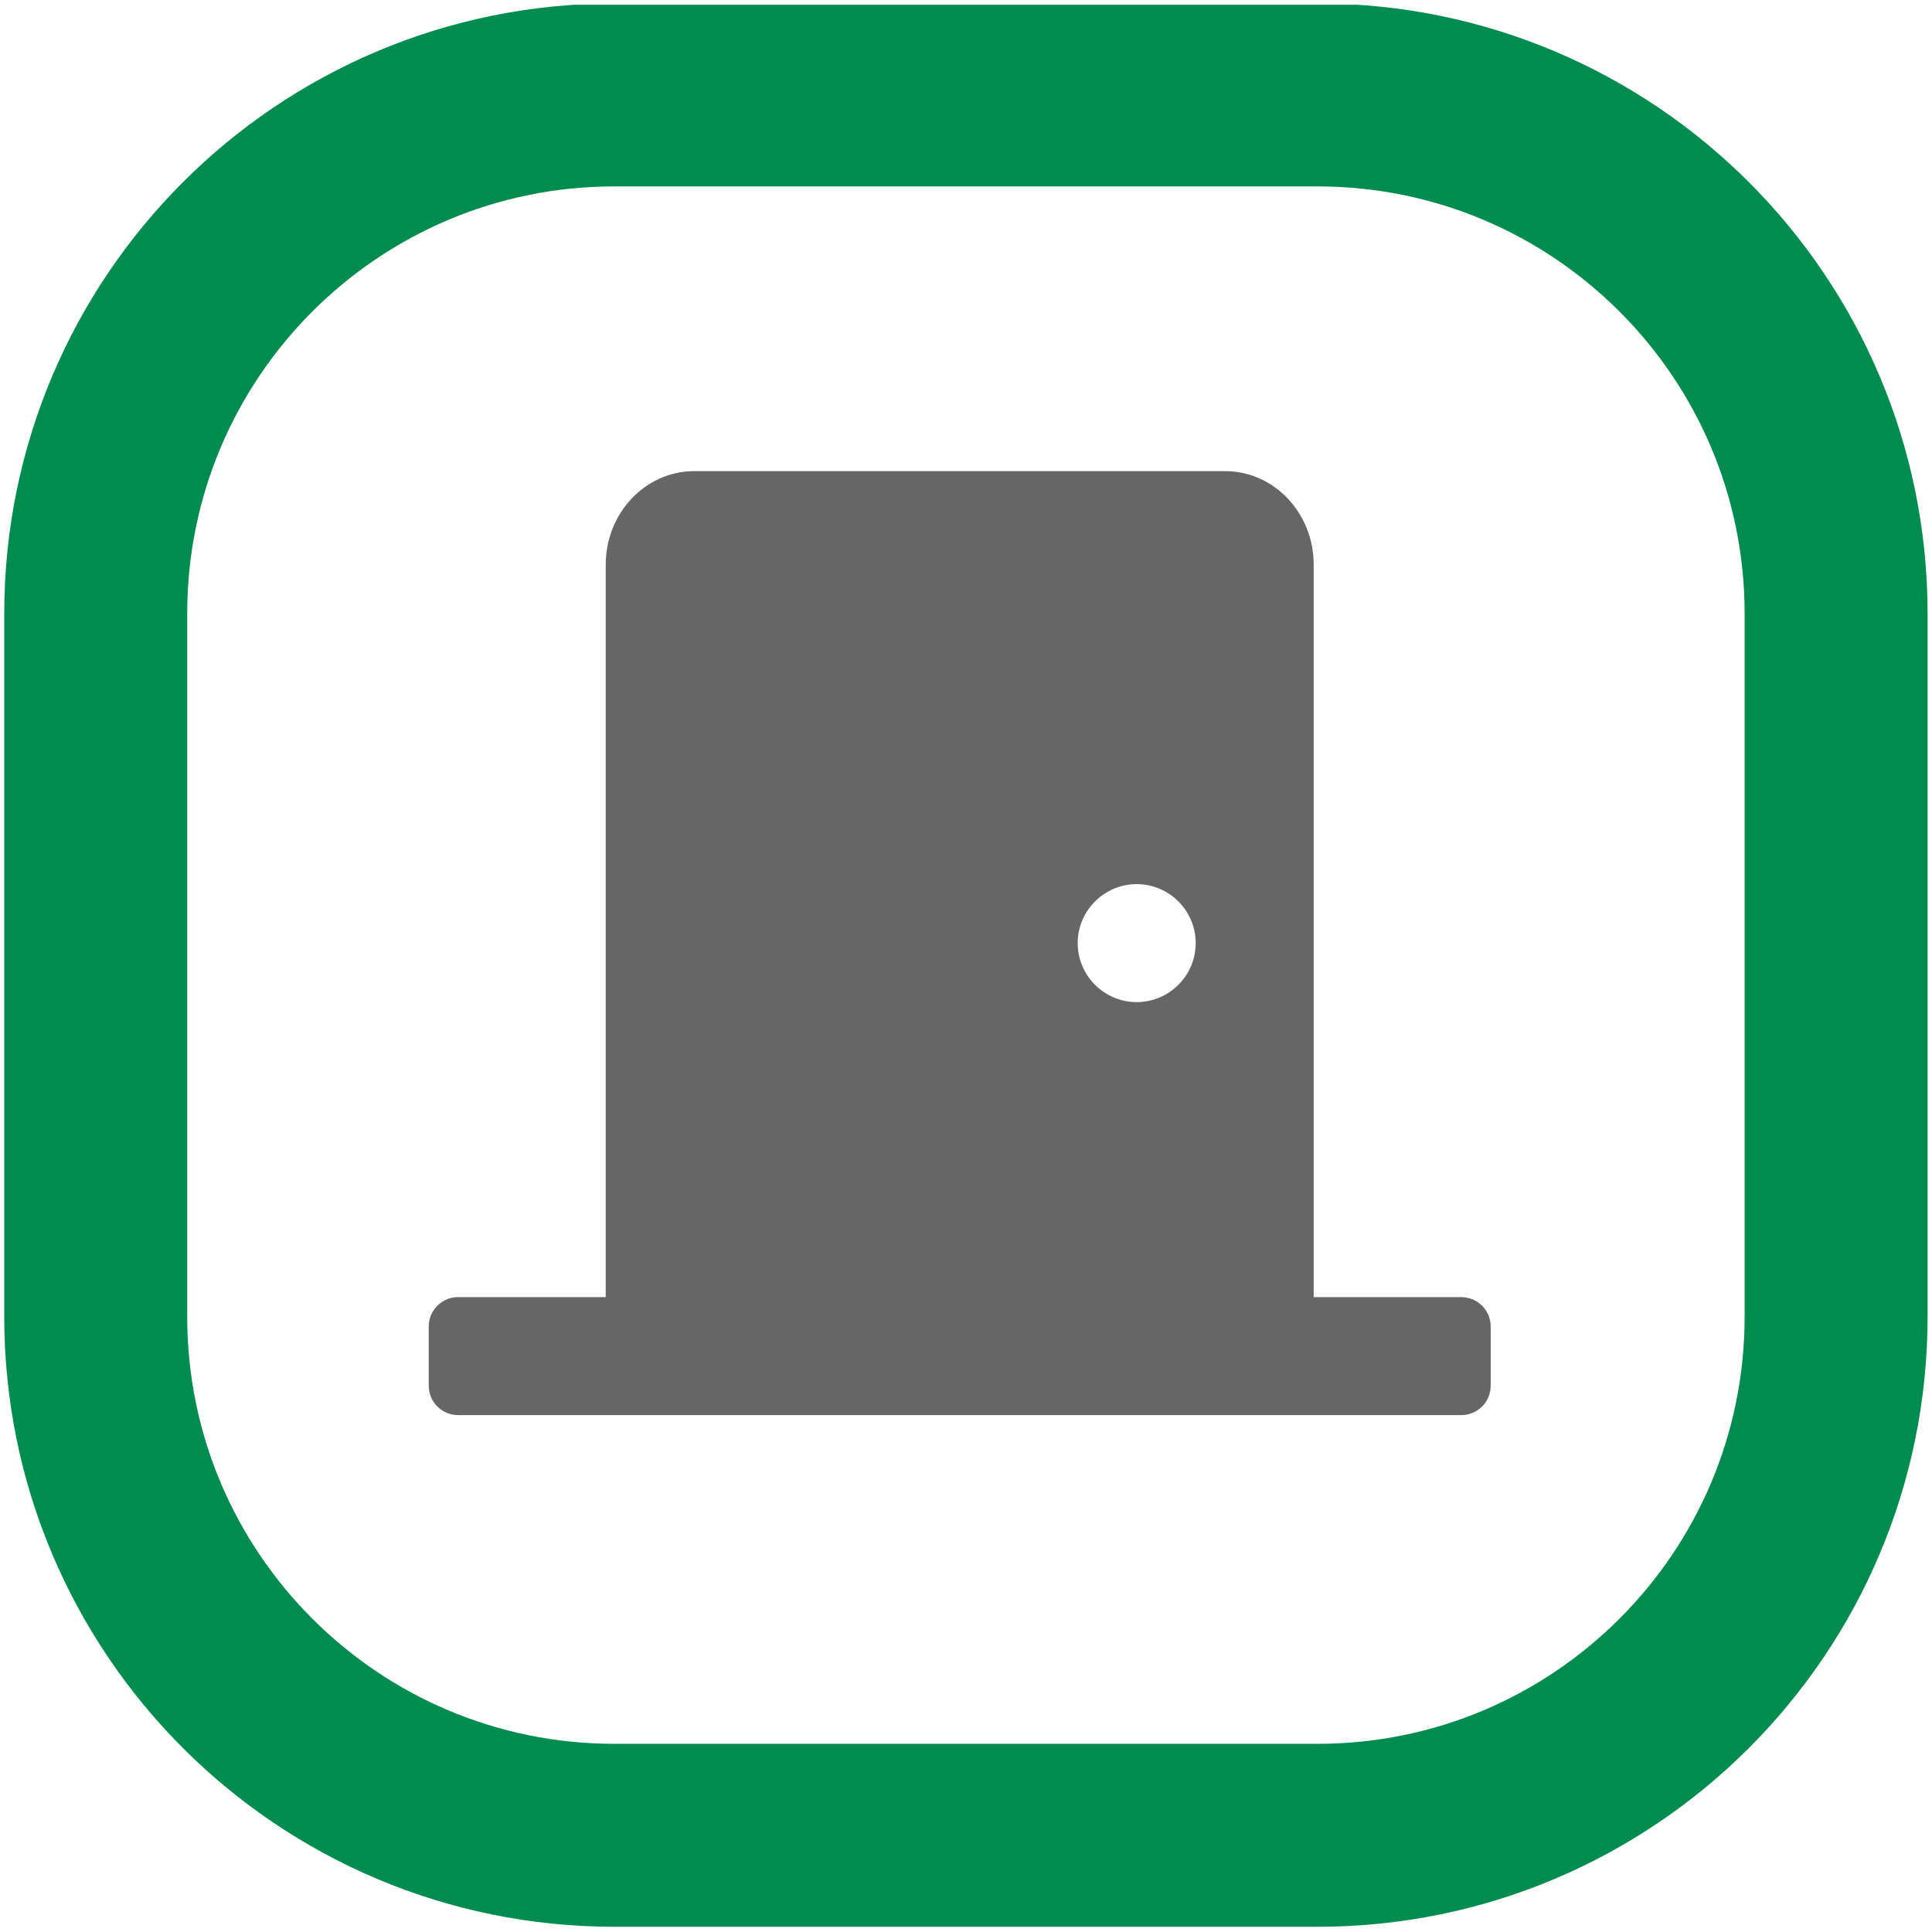 <?xml version="1.0" encoding="UTF-8" standalone="no"?>
<!DOCTYPE svg PUBLIC "-//W3C//DTD SVG 1.1//EN" "http://www.w3.org/Graphics/SVG/1.1/DTD/svg11.dtd">
<svg xmlns="http://www.w3.org/2000/svg" xmlns:xlink="http://www.w3.org/1999/xlink" xmlns:serif="http://www.serif.com/" width="160" height="160" viewBox="0 0 264 264" version="1.1" xml:space="preserve" style="fill-rule:evenodd;clip-rule:evenodd;">
    <g transform="matrix(1,0,0,1,-1182,-295)">
        <g id="Seite-11" serif:id="Seite 11" transform="matrix(4.167,0,0,4.167,1182.58,295.645)">
            <rect x="0" y="0" width="63.071" height="63.071" style="fill:none;"/>
            <clipPath id="_clip1">
                <rect x="0" y="0" width="63.071" height="63.071"/>
            </clipPath>
            <g clip-path="url(#_clip1)">
                <g>
                    <clipPath id="_clip2">
                        <path d="M20.008,2.958C10.615,2.958 3,10.573 3,19.966L3,43.021C3,52.414 10.615,60.029 20.008,60.029L43.063,60.029C52.456,60.029 60.071,52.414 60.071,43.021L60.071,19.966C60.071,10.573 52.456,2.958 43.063,2.958L20.008,2.958Z" clip-rule="nonzero"/>
                    </clipPath>
                    <g clip-path="url(#_clip2)">
                        <g opacity="0.6">
                            <g transform="matrix(1,0,0,1,47.777,19.164)">
                                <path d="M0,23.217L-4.837,23.217L-4.837,-0.801C-4.837,-2.493 -6.137,-3.869 -7.739,-3.869L-25.151,-3.869C-26.753,-3.869 -28.053,-2.493 -28.053,-0.801L-28.053,23.217L-32.89,23.217C-33.427,23.217 -33.857,23.646 -33.857,24.184L-33.857,26.119C-33.857,26.657 -33.427,27.086 -32.89,27.086L0,27.086C0.537,27.086 0.967,26.656 0.967,26.119L0.967,24.184C0.967,23.646 0.538,23.217 0,23.217M-10.641,13.543C-11.706,13.543 -12.576,12.674 -12.576,11.609C-12.576,10.543 -11.706,9.674 -10.641,9.674C-9.576,9.674 -8.706,10.543 -8.706,11.609C-8.706,12.674 -9.577,13.543 -10.641,13.543" style="fill-rule:nonzero;"/>
                            </g>
                        </g>
                    </g>
                </g>
                <g transform="matrix(1,0,0,1,20.008,60.029)">
                    <path d="M0,-57.071C-9.393,-57.071 -17.008,-49.456 -17.008,-40.063L-17.008,-17.008C-17.008,-7.615 -9.393,0 0,0L23.055,0C32.448,0 40.063,-7.615 40.063,-17.008L40.063,-40.063C40.063,-49.456 32.448,-57.071 23.055,-57.071L0,-57.071Z" style="fill:none;fill-rule:nonzero;stroke:rgb(0,140,79);stroke-width:6px;"/>
                </g>
            </g>
        </g>
    </g>
</svg>
